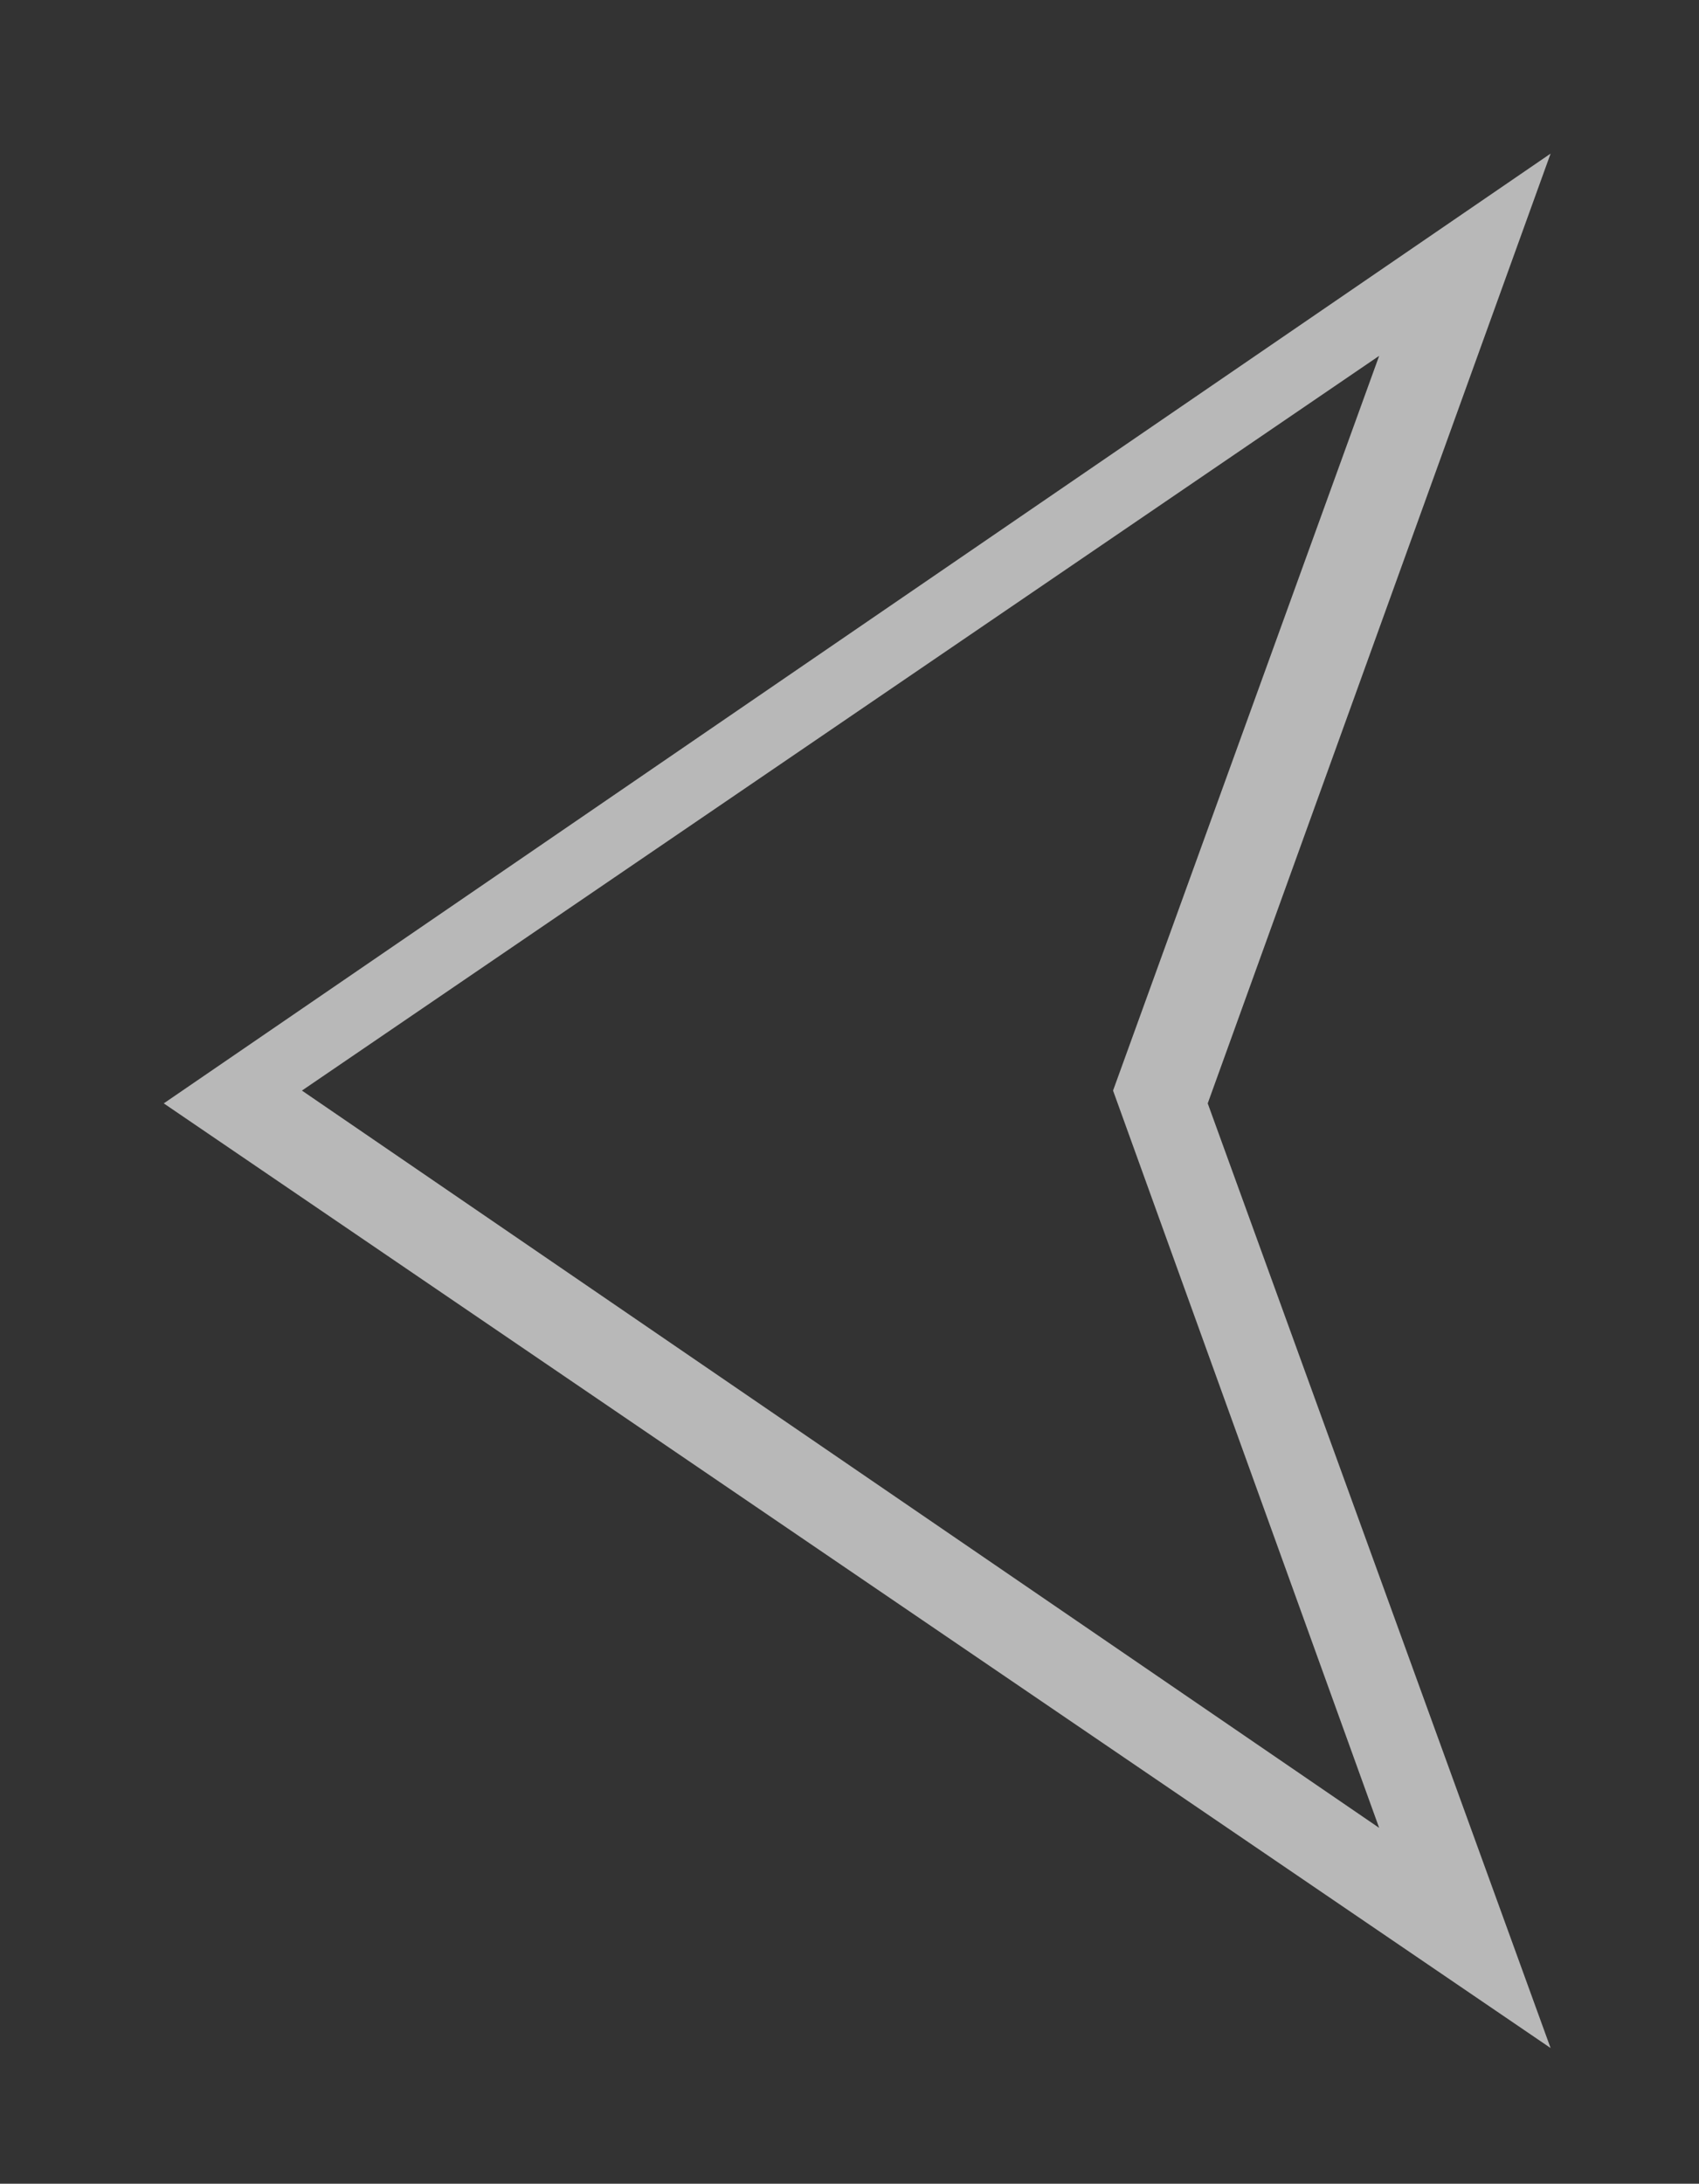 <?xml version="1.0" encoding="UTF-8" standalone="no"?>
<svg xmlns:xlink="http://www.w3.org/1999/xlink" height="42.65px" width="33.2px" xmlns="http://www.w3.org/2000/svg">
  <rect width="100%" height="100%" fill="#333333" stroke="none"/>
  <g transform="matrix(1.0, 0.0, 0.0, 1.0, 18.95, 223.3)">
    <path d="M14.25 -180.65 L-18.95 -180.65 -18.95 -223.3 14.25 -223.3 14.25 -180.65" fill="#0099cc" fill-opacity="0.0" fill-rule="evenodd" stroke="none"/>
    <path d="M2.8 -202.0 L8.0 -216.35 -13.05 -202.0 8.0 -187.6 2.8 -202.0 M4.65 -201.75 L11.35 -183.3 -15.75 -201.75 11.35 -220.3 4.65 -201.75" fill="#ffffff" fill-opacity="0.651" fill-rule="evenodd" stroke="none"/>
  </g>
</svg>
